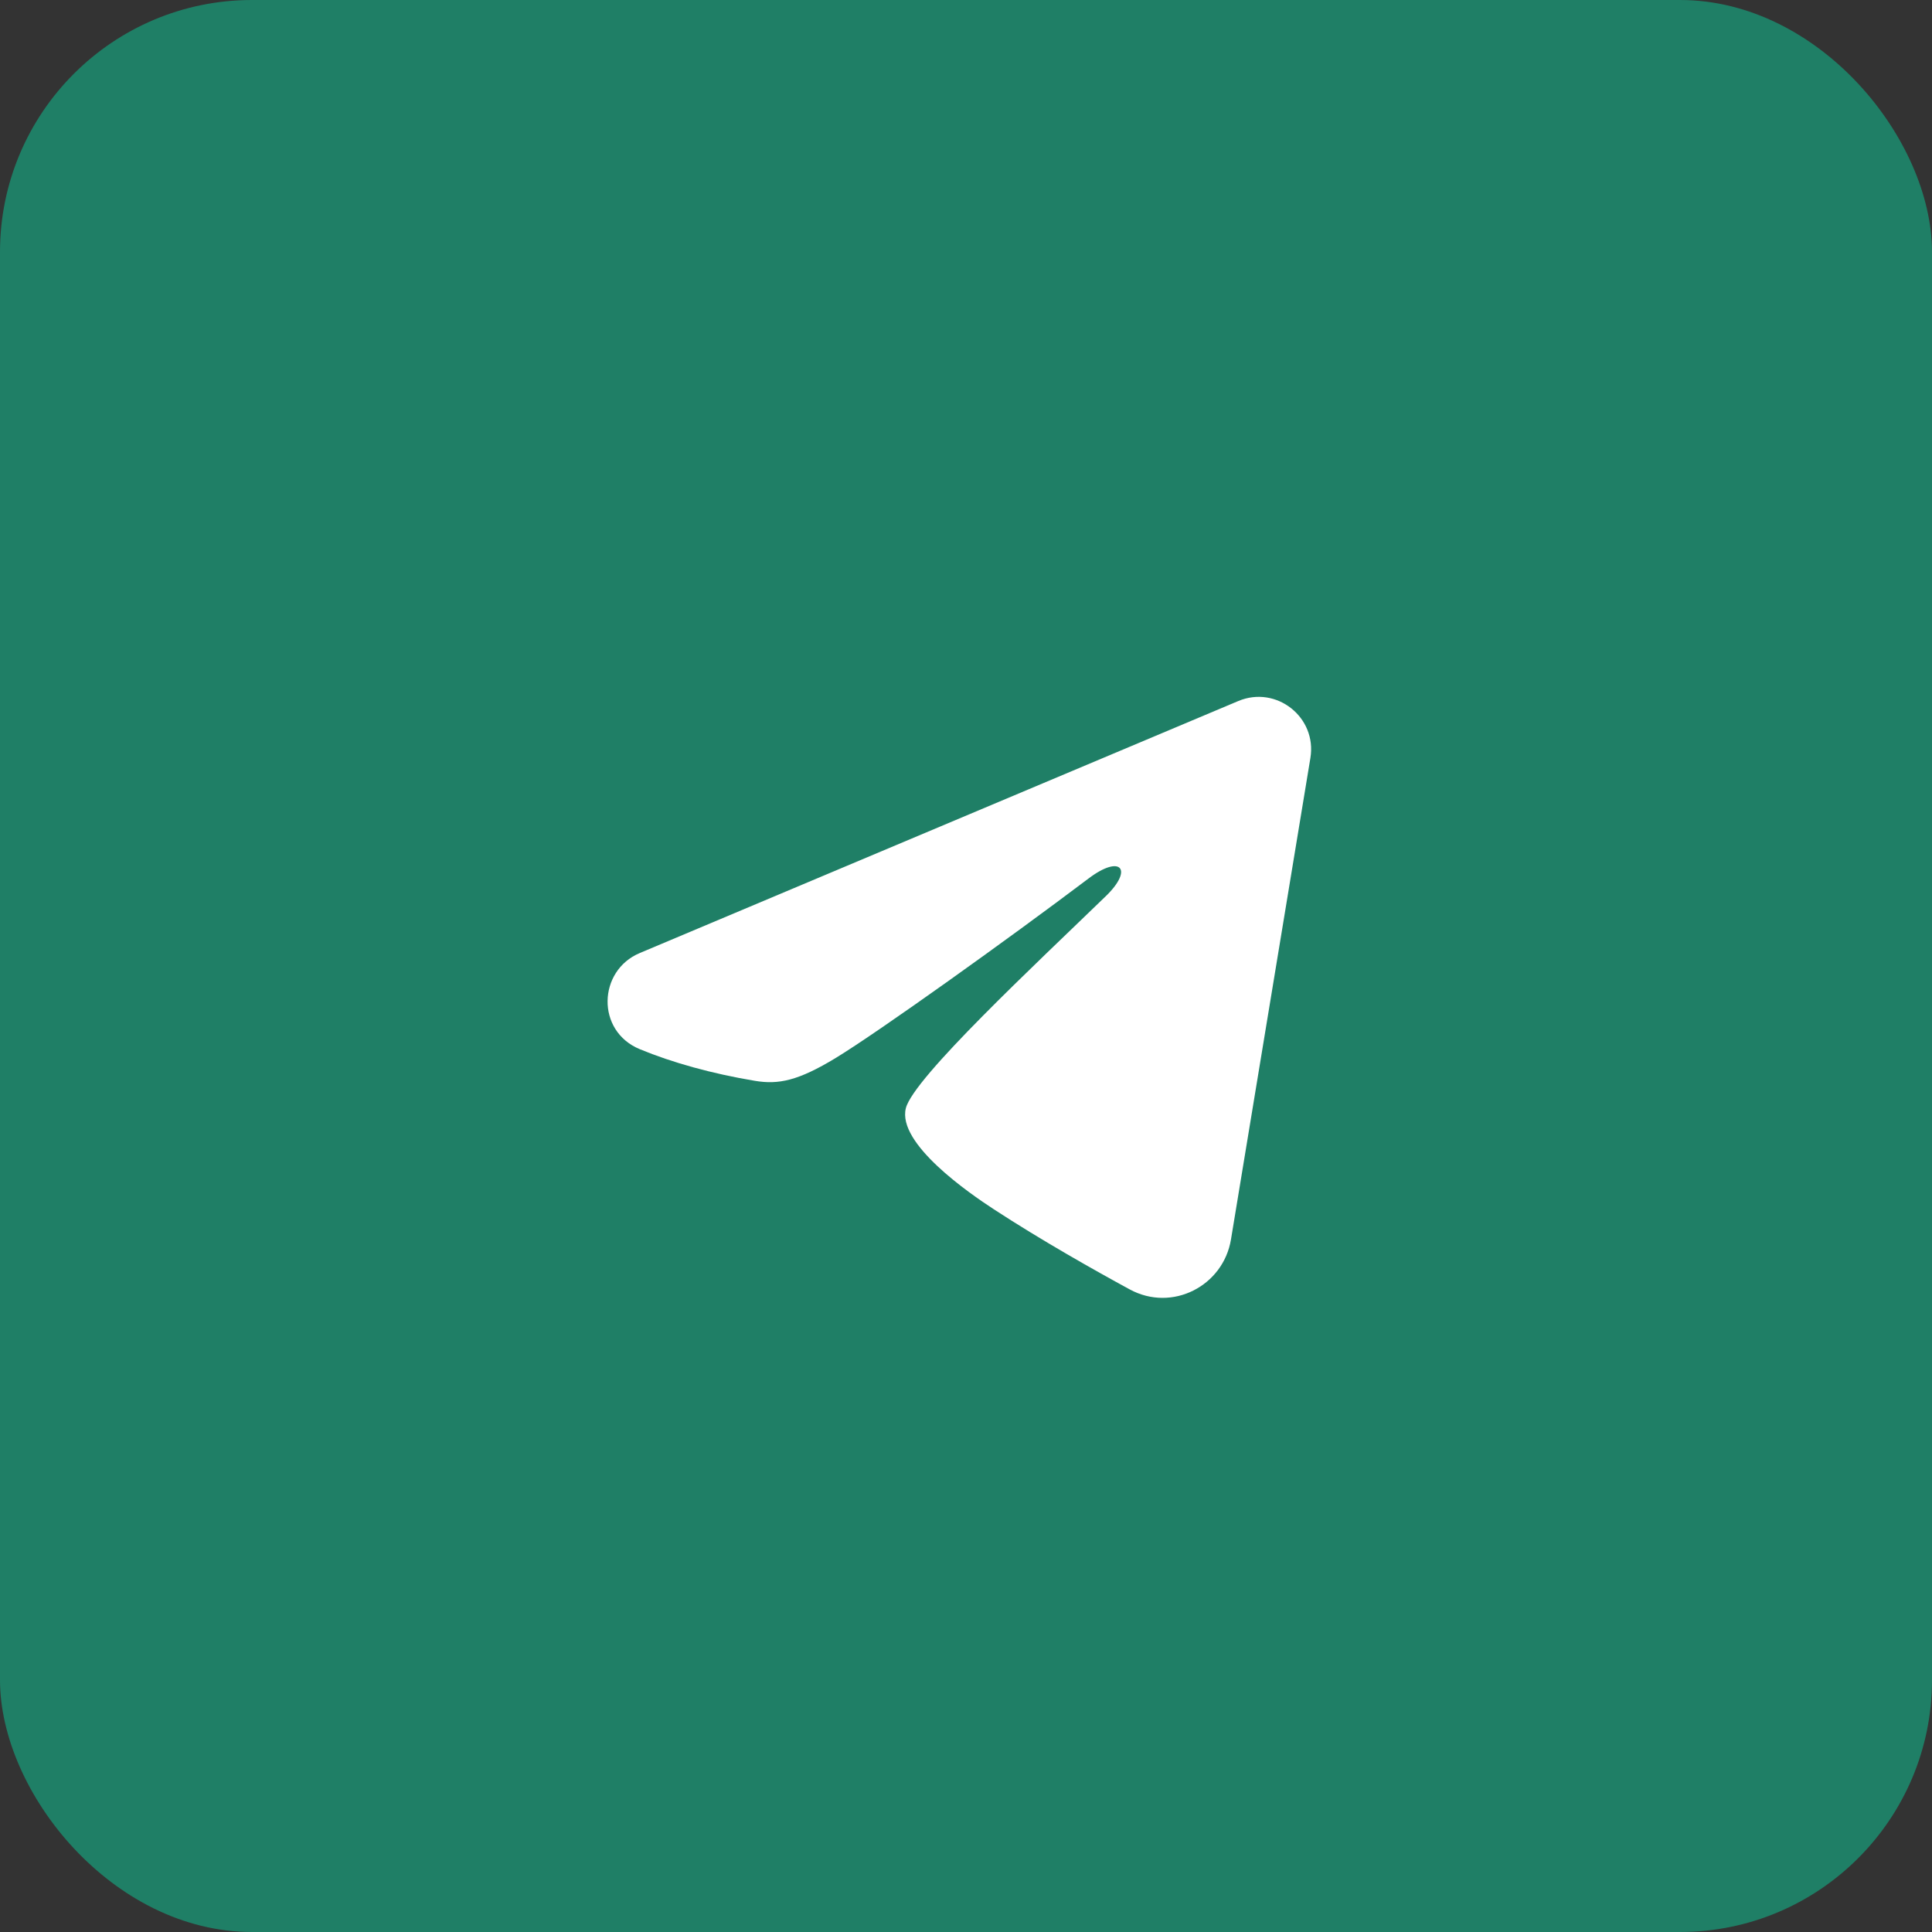 <?xml version="1.0" encoding="UTF-8"?> <svg xmlns="http://www.w3.org/2000/svg" width="46" height="46" viewBox="0 0 46 46" fill="none"><rect x="0" y="0" width="46" height="46" fill="#333333" stroke="none"/><rect width="46" height="46" rx="6" fill="#1F7F66"></rect><path fill-rule="evenodd" clip-rule="evenodd" d="M29.481 16.692C30.388 16.31 31.36 17.076 31.2 18.047L29.309 29.511C29.126 30.616 27.912 31.25 26.898 30.7C26.05 30.239 24.791 29.529 23.656 28.788C23.09 28.418 21.355 27.23 21.568 26.385C21.75 25.663 24.667 22.948 26.333 21.333C26.988 20.699 26.69 20.333 25.917 20.917C23.999 22.365 20.919 24.568 19.901 25.188C19.003 25.734 18.534 25.828 17.974 25.734C16.952 25.564 16.005 25.3 15.232 24.98C14.186 24.547 14.237 23.11 15.231 22.692L29.481 16.692Z" fill="white"></path></svg> 